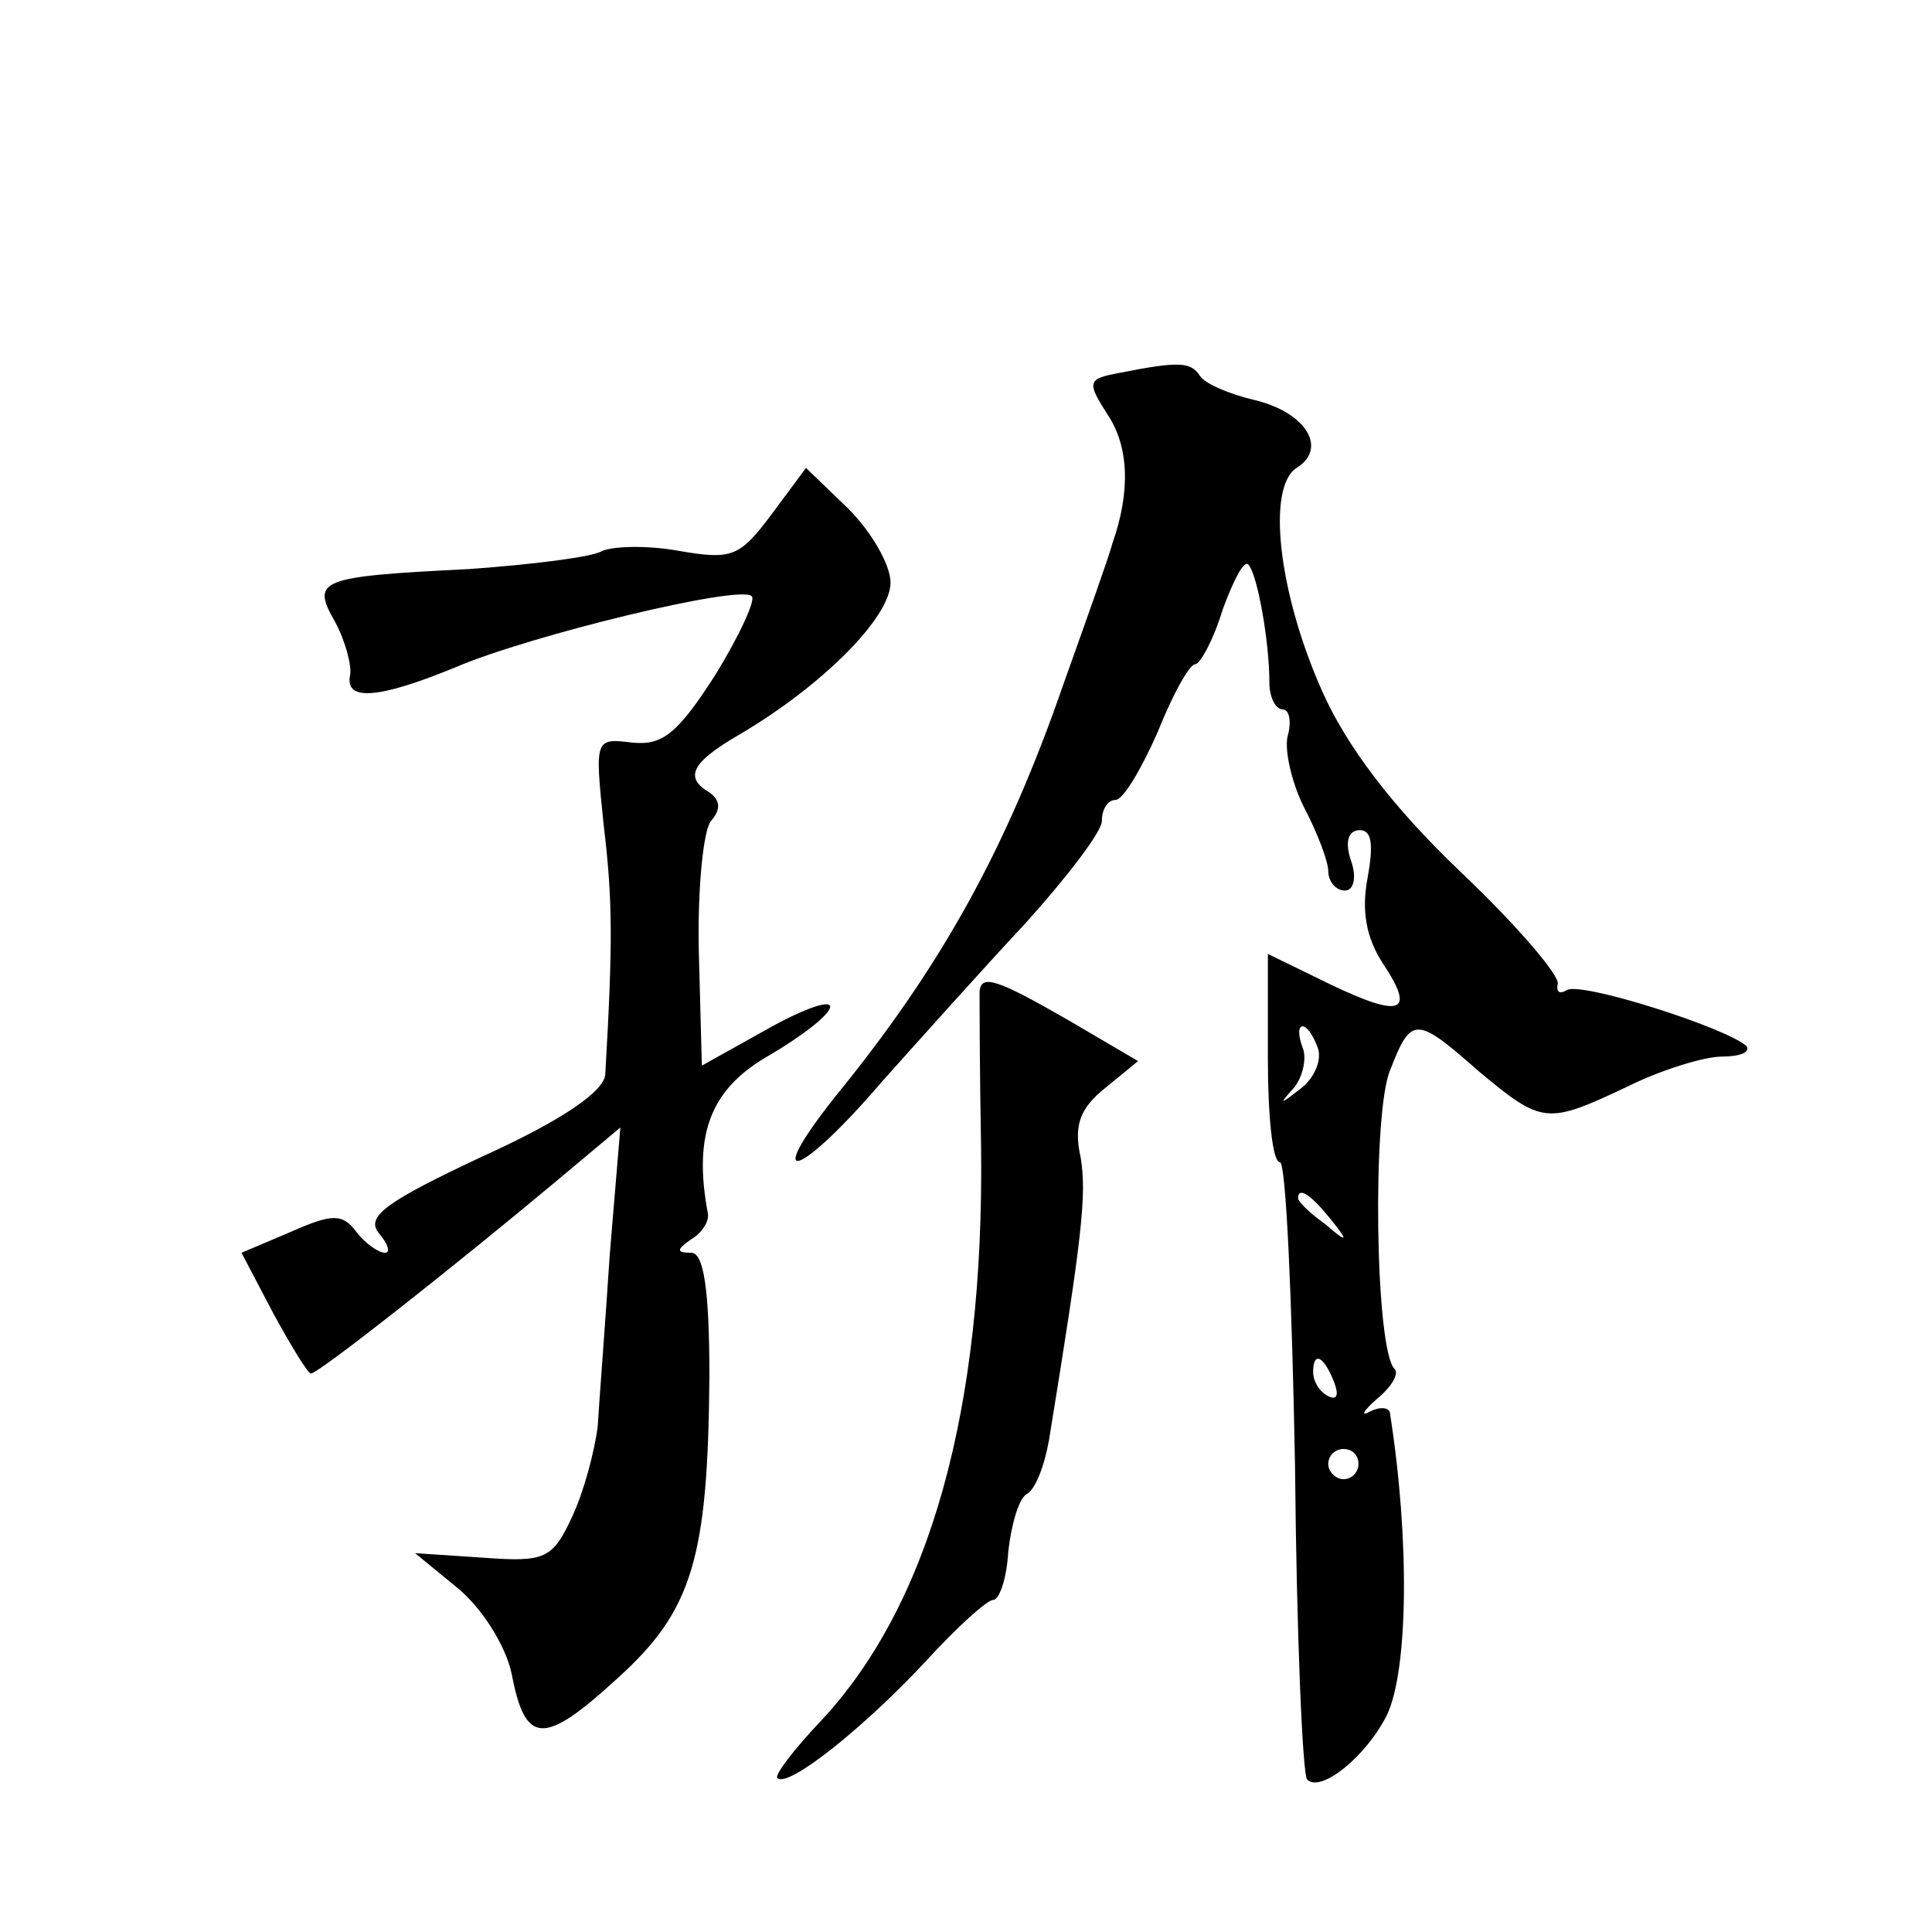 <?xml version="1.0" standalone="no"?>
<!DOCTYPE svg PUBLIC "-//W3C//DTD SVG 20010904//EN"
 "http://www.w3.org/TR/2001/REC-SVG-20010904/DTD/svg10.dtd">
<svg version="1.0" xmlns="http://www.w3.org/2000/svg"
 width="128pt" height="128pt" viewBox="0 0 128 128"
 preserveAspectRatio="xMidYMid meet">
<g transform="translate(0,128) scale(0.1,-0.1)"
fill="#0" stroke="none">
<path d="M742 1033 c-22 -4 -22 -6 -8 -28 14 -21 15 -51 3 -85 -2 -8 -17 -50 -32
-92 -38 -110 -81 -188 -152 -275 -49 -62 -23 -53 31 10 25 28 68 76 96 106 27 30
50 60 50 67 0 8 4 14 9 14 5 0 17 20 28 45 10 25 21 45 25 45 3 0 12 16 18 36 7
19 14 33 17 30 6 -6 14 -51 14 -78 0 -10 4 -18 9 -18 4 0 6 -8 3 -18 -2 -10 3 -31
11 -47 9 -17 16 -36 16 -42 0 -7 5 -13 11 -13 6 0 8 9 4 20 -4 12 -2 20 6 20 8
0 9 -10 5 -32 -4 -21 -1 -39 10 -56 22 -33 13 -37 -35 -14 l-41 20 0 -69 c0 -38
3 -69 8 -69 4 0 8 -91 10 -202 1 -111 5 -204 8 -207 9 -9 39 15 53 43 14 30 15
116 2 199 0 5 -7 5 -13 2 -7 -4 -5 0 4 8 10 8 15 17 12 20 -13 12 -15 170 -3 198
14 36 17 36 59 -1 42 -35 45 -35 98 -10 22 11 51 20 63 20 12 0 19 3 16 7 -13 12
-110 43 -119 37 -5 -3 -7 -1 -6 4 2 5 -27 39 -65 75 -45 43 -75 83 -91 119 -29
65 -37 135 -17 148 21 13 6 37 -28 45 -17 4 -33 11 -36 16 -6 9 -13 10 -53 2z m131
-447 c3 -8 -2 -20 -11 -27 -14 -11 -15 -11 -5 0 6 7 9 20 6 27 -3 8 -3 14 0 14
3 0 7 -6 10 -14z m8 -113 c13 -16 12 -17 -3 -4 -10 7 -18 15 -18 17 0 8 8 3 21
-13z m3 -109 c3 -8 2 -12 -4 -9 -6 3 -10 10 -10 16 0 14 7 11 14 -7z m16 -54 c0
-5 -4 -10 -10 -10 -5 0 -10 5 -10 10 0 6 5 10 10 10 6 0 10 -4 10 -10z M511 939
c-21 -28 -26 -30 -61 -24 -22 4 -44 3 -51 0 -6 -4 -46 -9 -88 -12 -100 -5 -105
-7 -89 -35 7 -13 11 -29 10 -35 -4 -18 19 -16 70 5 49 21 189 55 196 47 3 -2 -8
-26 -24 -52 -25 -39 -35 -47 -55 -45 -25 3 -25 3 -19 -55 6 -50 6 -78 1 -165 -1
-11 -28 -30 -81 -54 -64 -30 -78 -40 -69 -51 6 -7 8 -13 4 -13 -4 0 -13 6 -19 14
-9 12 -16 12 -43 0 l-33 -14 21 -40 c12 -22 23 -40 25 -40 5 0 95 71 162 127 l43
36 -7 -84 c-3 -46 -7 -97 -8 -114 -2 -16 -9 -43 -17 -60 -13 -28 -18 -30 -59 -27
l-45 3 28 -23 c16 -13 32 -38 36 -57 9 -47 21 -48 70 -3 50 45 60 80 61 200 0 59
-4 82 -12 82 -10 0 -10 2 0 9 7 4 12 12 11 17 -10 53 2 83 41 105 22 13 40 27 40
32 0 5 -19 -2 -42 -15 l-43 -24 -2 75 c-1 42 3 81 8 87 7 8 6 14 -1 19 -17 10 -12
20 21 39 54 32 99 77 99 100 0 12 -13 34 -28 49 l-28 27 -23 -31z M649 623 c0 -5
0 -51 1 -104 2 -173 -34 -302 -106 -379 -18 -19 -31 -36 -29 -38 7 -7 58 34 98
77 21 23 41 41 45 41 4 0 9 14 10 32 2 18 7 35 12 38 6 3 12 19 15 36 22 135 25
162 21 187 -5 22 0 33 16 46 l22 18 -46 27 c-47 27 -58 31 -59 19z"/>
</g>
</svg>
